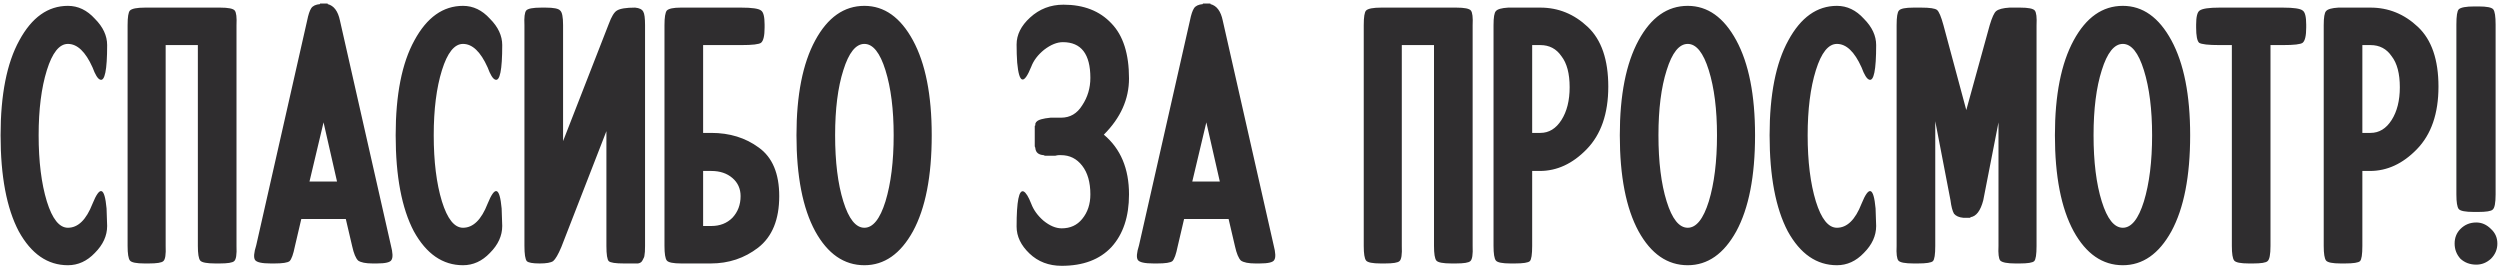 <?xml version="1.0" encoding="UTF-8"?> <svg xmlns="http://www.w3.org/2000/svg" width="427" height="46" viewBox="0 0 427 46" fill="none"><path d="M15.8 34.8C17.067 31.667 17.867 31.933 18.2 35.6L18.3 38.6C18.3 40.267 17.6 41.8 16.2 43.2C14.867 44.6 13.333 45.3 11.6 45.3C8.133 45.3 5.333 43.367 3.2 39.5C1.133 35.567 0.1 30.1 0.1 23.1C0.1 16.167 1.167 10.767 3.3 6.9C5.433 2.967 8.2 1 11.6 1C13.333 1 14.867 1.733 16.2 3.2C17.6 4.6 18.3 6.1 18.3 7.7C18.3 11.967 17.9 13.933 17.1 13.6C16.7 13.467 16.267 12.767 15.8 11.5C14.6 8.833 13.2 7.5 11.6 7.5C10.133 7.5 8.933 9 8 12C7.067 15 6.6 18.7 6.6 23.1C6.6 27.567 7.067 31.333 8 34.4C8.933 37.4 10.133 38.9 11.6 38.9C13.333 38.9 14.733 37.533 15.8 34.8ZM33.794 42V7.7H28.294V42C28.36 43.467 28.227 44.333 27.894 44.6C27.627 44.867 26.794 45 25.394 45H24.694C23.294 45 22.46 44.833 22.194 44.5C21.927 44.167 21.794 43.333 21.794 42V4.3C21.794 2.9 21.927 2.067 22.194 1.8C22.527 1.467 23.394 1.3 24.794 1.3H37.594C38.994 1.3 39.827 1.467 40.094 1.8C40.36 2.133 40.46 2.967 40.394 4.3V42C40.46 43.467 40.327 44.333 39.994 44.6C39.727 44.867 38.894 45 37.494 45H36.794C35.327 45 34.46 44.833 34.194 44.5C33.927 44.167 33.794 43.333 33.794 42ZM58.062 3.5L66.762 41.9C67.095 43.167 67.128 44 66.862 44.4C66.662 44.8 65.828 45 64.362 45H63.662C62.462 45 61.628 44.833 61.162 44.5C60.762 44.1 60.428 43.3 60.162 42.1L59.062 37.4H51.462L50.362 42.1C50.095 43.433 49.795 44.267 49.462 44.6C49.128 44.867 48.262 45 46.862 45H46.262C44.728 45 43.828 44.8 43.562 44.4C43.295 44 43.362 43.167 43.762 41.9L52.462 3.5C52.662 2.5 52.895 1.8 53.162 1.4C53.428 1 53.928 0.767 54.662 0.7V0.6H55.962V0.7C57.028 0.967 57.728 1.9 58.062 3.5ZM57.562 31L55.262 20.9L52.862 31H57.562ZM83.281 34.8C84.547 31.667 85.347 31.933 85.68 35.6L85.781 38.6C85.781 40.267 85.081 41.8 83.68 43.2C82.347 44.6 80.814 45.3 79.081 45.3C75.614 45.3 72.814 43.367 70.68 39.5C68.614 35.567 67.581 30.1 67.581 23.1C67.581 16.167 68.647 10.767 70.781 6.9C72.914 2.967 75.68 1 79.081 1C80.814 1 82.347 1.733 83.68 3.2C85.081 4.6 85.781 6.1 85.781 7.7C85.781 11.967 85.38 13.933 84.581 13.6C84.18 13.467 83.747 12.767 83.281 11.5C82.081 8.833 80.68 7.5 79.081 7.5C77.614 7.5 76.414 9 75.481 12C74.547 15 74.081 18.7 74.081 23.1C74.081 27.567 74.547 31.333 75.481 34.4C76.414 37.4 77.614 38.9 79.081 38.9C80.814 38.9 82.214 37.533 83.281 34.8ZM110.174 4.3V42C110.174 42.8 110.141 43.333 110.074 43.6C110.074 43.8 109.974 44.067 109.774 44.4C109.641 44.733 109.374 44.933 108.974 45C108.641 45 108.074 45 107.274 45H106.574C105.108 45 104.241 44.867 103.974 44.6C103.708 44.333 103.574 43.467 103.574 42V22.4L95.874 42.2C95.341 43.467 94.874 44.267 94.474 44.6C94.074 44.867 93.308 45 92.174 45C90.974 45 90.241 44.867 89.974 44.6C89.708 44.267 89.574 43.4 89.574 42V4.3C89.508 2.967 89.608 2.133 89.874 1.8C90.141 1.467 91.008 1.3 92.474 1.3H93.174C94.574 1.3 95.408 1.467 95.674 1.8C96.008 2.067 96.174 2.9 96.174 4.3V24.1L103.974 4.1C104.441 2.833 104.908 2.067 105.374 1.8C105.908 1.467 106.941 1.3 108.474 1.3C109.208 1.367 109.674 1.6 109.874 2C110.074 2.333 110.174 3.1 110.174 4.3ZM126.593 1.3C128.46 1.3 129.593 1.467 129.993 1.8C130.393 2.067 130.593 2.867 130.593 4.2V4.7C130.593 6.1 130.393 6.967 129.993 7.3C129.66 7.567 128.526 7.7 126.593 7.7H120.093V22.7H121.493C124.626 22.7 127.326 23.533 129.593 25.2C131.926 26.867 133.093 29.633 133.093 33.5C133.093 37.5 131.893 40.433 129.493 42.3C127.16 44.1 124.46 45 121.393 45H116.393C114.993 45 114.16 44.833 113.893 44.5C113.626 44.167 113.493 43.333 113.493 42V4.3C113.493 2.967 113.626 2.133 113.893 1.8C114.226 1.467 115.026 1.3 116.293 1.3H126.593ZM121.493 38.6C122.96 38.6 124.16 38.133 125.093 37.2C126.026 36.2 126.493 34.967 126.493 33.5C126.493 32.233 126.026 31.2 125.093 30.4C124.16 29.6 122.96 29.2 121.493 29.2H120.093V38.6H121.493ZM147.638 1C151.038 1 153.804 2.967 155.938 6.9C158.071 10.833 159.138 16.233 159.138 23.1C159.138 30.1 158.071 35.567 155.938 39.5C153.804 43.367 151.038 45.3 147.638 45.3C144.171 45.3 141.371 43.367 139.238 39.5C137.104 35.567 136.038 30.1 136.038 23.1C136.038 16.233 137.104 10.833 139.238 6.9C141.371 2.967 144.171 1 147.638 1ZM144.038 34.4C144.971 37.4 146.171 38.9 147.638 38.9C149.104 38.9 150.304 37.4 151.238 34.4C152.171 31.333 152.638 27.567 152.638 23.1C152.638 18.7 152.171 15 151.238 12C150.304 9 149.104 7.5 147.638 7.5C146.171 7.5 144.971 9 144.038 12C143.104 14.933 142.638 18.633 142.638 23.1C142.638 27.633 143.104 31.4 144.038 34.4ZM192.835 33.2C192.835 37 191.835 40 189.835 42.2C187.835 44.333 185.002 45.4 181.335 45.4C179.135 45.4 177.302 44.7 175.835 43.3C174.368 41.9 173.635 40.367 173.635 38.7C173.635 34.367 174.035 32.367 174.835 32.7C175.235 32.9 175.668 33.6 176.135 34.8C176.535 35.867 177.235 36.833 178.235 37.7C179.302 38.567 180.335 39 181.335 39C182.802 39 183.968 38.467 184.835 37.4C185.768 36.267 186.235 34.867 186.235 33.2C186.235 31.133 185.768 29.5 184.835 28.3C183.902 27.1 182.702 26.5 181.235 26.5H180.835C180.702 26.5 180.502 26.533 180.235 26.6C180.035 26.6 179.902 26.6 179.835 26.6H178.835C178.702 26.6 178.568 26.6 178.435 26.6C178.368 26.533 178.302 26.5 178.235 26.5C177.368 26.433 176.902 26.033 176.835 25.3C176.835 25.233 176.802 25.133 176.735 25V21.6V21.5L176.835 21.4V21.1C176.902 21.033 176.935 20.967 176.935 20.9L177.035 20.8C177.302 20.467 178.102 20.233 179.435 20.1H181.235C182.768 20.1 183.968 19.4 184.835 18C185.768 16.6 186.235 15.033 186.235 13.3C186.235 9.233 184.668 7.2 181.535 7.2C180.535 7.2 179.468 7.633 178.335 8.5C177.268 9.367 176.535 10.333 176.135 11.4C174.868 14.533 174.068 14.3 173.735 10.7C173.668 9.767 173.635 8.733 173.635 7.6C173.635 5.933 174.402 4.4 175.935 3C177.535 1.533 179.435 0.8 181.635 0.8C185.102 0.8 187.835 1.867 189.835 4C191.835 6.067 192.835 9.2 192.835 13.4C192.835 16.933 191.402 20.133 188.535 23C191.402 25.4 192.835 28.8 192.835 33.2ZM208.843 3.5L217.543 41.9C217.876 43.167 217.91 44 217.643 44.4C217.443 44.8 216.61 45 215.143 45H214.443C213.243 45 212.41 44.833 211.943 44.5C211.543 44.1 211.21 43.3 210.943 42.1L209.843 37.4H202.243L201.143 42.1C200.876 43.433 200.576 44.267 200.243 44.6C199.91 44.867 199.043 45 197.643 45H197.043C195.51 45 194.61 44.8 194.343 44.4C194.076 44 194.143 43.167 194.543 41.9L203.243 3.5C203.443 2.5 203.676 1.8 203.943 1.4C204.21 1 204.71 0.767 205.443 0.7V0.6H206.743V0.7C207.81 0.967 208.51 1.9 208.843 3.5ZM208.343 31L206.043 20.9L203.643 31H208.343ZM244.927 42V7.7H239.427V42C239.493 43.467 239.36 44.333 239.027 44.6C238.76 44.867 237.927 45 236.527 45H235.827C234.427 45 233.593 44.833 233.327 44.5C233.06 44.167 232.927 43.333 232.927 42V4.3C232.927 2.9 233.06 2.067 233.327 1.8C233.66 1.467 234.527 1.3 235.927 1.3H248.727C250.127 1.3 250.96 1.467 251.227 1.8C251.493 2.133 251.593 2.967 251.527 4.3V42C251.593 43.467 251.46 44.333 251.127 44.6C250.86 44.867 250.027 45 248.627 45H247.927C246.46 45 245.593 44.833 245.327 44.5C245.06 44.167 244.927 43.333 244.927 42ZM255.095 42V4.3C255.095 2.967 255.228 2.167 255.495 1.9C255.761 1.567 256.461 1.367 257.595 1.3H263.095C266.161 1.3 268.861 2.4 271.195 4.6C273.528 6.8 274.695 10.2 274.695 14.8C274.695 19.4 273.461 22.967 270.995 25.5C268.595 27.967 265.928 29.2 262.995 29.2H261.695V42C261.695 43.467 261.561 44.333 261.295 44.6C261.028 44.867 260.161 45 258.695 45H257.995C256.595 45 255.761 44.833 255.495 44.5C255.228 44.167 255.095 43.333 255.095 42ZM263.095 22.7C264.561 22.7 265.761 21.967 266.695 20.5C267.628 19.033 268.095 17.167 268.095 14.9C268.095 12.567 267.628 10.8 266.695 9.6C265.828 8.333 264.628 7.7 263.095 7.7H261.695V22.7H263.095ZM288.263 1C291.663 1 294.429 2.967 296.563 6.9C298.696 10.833 299.763 16.233 299.763 23.1C299.763 30.1 298.696 35.567 296.563 39.5C294.429 43.367 291.663 45.3 288.263 45.3C284.796 45.3 281.996 43.367 279.863 39.5C277.729 35.567 276.663 30.1 276.663 23.1C276.663 16.233 277.729 10.833 279.863 6.9C281.996 2.967 284.796 1 288.263 1ZM284.663 34.4C285.596 37.4 286.796 38.9 288.263 38.9C289.729 38.9 290.929 37.4 291.863 34.4C292.796 31.333 293.263 27.567 293.263 23.1C293.263 18.7 292.796 15 291.863 12C290.929 9 289.729 7.5 288.263 7.5C286.796 7.5 285.596 9 284.663 12C283.729 14.933 283.263 18.633 283.263 23.1C283.263 27.633 283.729 31.4 284.663 34.4ZM317.948 34.8C319.215 31.667 320.015 31.933 320.348 35.6L320.448 38.6C320.448 40.267 319.748 41.8 318.348 43.2C317.015 44.6 315.482 45.3 313.748 45.3C310.282 45.3 307.482 43.367 305.348 39.5C303.282 35.567 302.248 30.1 302.248 23.1C302.248 16.167 303.315 10.767 305.448 6.9C307.582 2.967 310.348 1 313.748 1C315.482 1 317.015 1.733 318.348 3.2C319.748 4.6 320.448 6.1 320.448 7.7C320.448 11.967 320.048 13.933 319.248 13.6C318.848 13.467 318.415 12.767 317.948 11.5C316.748 8.833 315.348 7.5 313.748 7.5C312.282 7.5 311.082 9 310.148 12C309.215 15 308.748 18.7 308.748 23.1C308.748 27.567 309.215 31.333 310.148 34.4C311.082 37.4 312.282 38.9 313.748 38.9C315.482 38.9 316.882 37.533 317.948 34.8ZM333.142 34.2L330.542 20.7V42C330.542 43.467 330.409 44.333 330.142 44.6C329.876 44.867 329.009 45 327.542 45H326.842C325.376 45 324.509 44.833 324.242 44.5C323.976 44.167 323.876 43.333 323.942 42V4.3C323.942 2.9 324.076 2.067 324.342 1.8C324.609 1.467 325.442 1.3 326.842 1.3H328.142C329.609 1.3 330.509 1.433 330.842 1.7C331.176 1.967 331.542 2.833 331.942 4.3L335.842 18.8L339.842 4.3C340.242 2.967 340.609 2.167 340.942 1.9C341.342 1.567 342.109 1.367 343.242 1.3H345.042C346.442 1.3 347.276 1.467 347.542 1.8C347.809 2.133 347.909 2.967 347.842 4.3V42C347.842 43.467 347.709 44.333 347.442 44.6C347.176 44.867 346.342 45 344.942 45H344.242C342.842 45 341.976 44.833 341.642 44.5C341.376 44.167 341.276 43.333 341.342 42V20.9L338.742 34.2C338.276 36 337.542 36.967 336.542 37.1V37.2H335.342C334.609 37.133 334.076 36.9 333.742 36.5C333.476 36.033 333.276 35.267 333.142 34.2ZM362.579 1C365.979 1 368.746 2.967 370.879 6.9C373.012 10.833 374.079 16.233 374.079 23.1C374.079 30.1 373.012 35.567 370.879 39.5C368.746 43.367 365.979 45.3 362.579 45.3C359.112 45.3 356.312 43.367 354.179 39.5C352.046 35.567 350.979 30.1 350.979 23.1C350.979 16.233 352.046 10.833 354.179 6.9C356.312 2.967 359.112 1 362.579 1ZM358.979 34.4C359.912 37.4 361.112 38.9 362.579 38.9C364.046 38.9 365.246 37.4 366.179 34.4C367.112 31.333 367.579 27.567 367.579 23.1C367.579 18.7 367.112 15 366.179 12C365.246 9 364.046 7.5 362.579 7.5C361.112 7.5 359.912 9 358.979 12C358.046 14.933 357.579 18.633 357.579 23.1C357.579 27.633 358.046 31.4 358.979 34.4ZM381.2 42V7.7H379.1C377.167 7.7 376 7.567 375.6 7.3C375.267 6.967 375.1 6.1 375.1 4.7V4.2C375.1 2.867 375.3 2.067 375.7 1.8C376.167 1.467 377.3 1.3 379.1 1.3H389.9C391.767 1.3 392.9 1.467 393.3 1.8C393.7 2.067 393.9 2.867 393.9 4.2V4.7C393.9 6.1 393.7 6.967 393.3 7.3C392.967 7.567 391.833 7.7 389.9 7.7H387.8V42C387.8 43.467 387.633 44.333 387.3 44.6C387.033 44.867 386.2 45 384.8 45H384.1C382.7 45 381.867 44.833 381.6 44.5C381.333 44.167 381.2 43.333 381.2 42ZM396.891 42V4.3C396.891 2.967 397.025 2.167 397.291 1.9C397.558 1.567 398.258 1.367 399.391 1.3H404.891C407.958 1.3 410.658 2.4 412.991 4.6C415.325 6.8 416.491 10.2 416.491 14.8C416.491 19.4 415.258 22.967 412.791 25.5C410.391 27.967 407.725 29.2 404.791 29.2H403.491V42C403.491 43.467 403.358 44.333 403.091 44.6C402.825 44.867 401.958 45 400.491 45H399.791C398.391 45 397.558 44.833 397.291 44.5C397.025 44.167 396.891 43.333 396.891 42ZM404.891 22.7C406.358 22.7 407.558 21.967 408.491 20.5C409.425 19.033 409.891 17.167 409.891 14.9C409.891 12.567 409.425 10.8 408.491 9.6C407.625 8.333 406.425 7.7 404.891 7.7H403.491V22.7H404.891ZM419.55 33.2V4.2C419.55 2.733 419.683 1.867 419.95 1.6C420.283 1.267 421.183 1.1 422.65 1.1H423.35C424.75 1.1 425.583 1.267 425.85 1.6C426.117 1.933 426.25 2.8 426.25 4.2V33.2C426.25 34.667 426.083 35.533 425.75 35.8C425.483 36.067 424.65 36.2 423.25 36.2H422.55C421.083 36.2 420.217 36.033 419.95 35.7C419.683 35.367 419.55 34.533 419.55 33.2ZM425.45 44.2C426.183 43.467 426.55 42.6 426.55 41.6C426.55 40.6 426.183 39.767 425.45 39.1C424.717 38.367 423.883 38 422.95 38C421.883 38 420.983 38.367 420.25 39.1C419.583 39.767 419.25 40.6 419.25 41.6C419.25 42.6 419.583 43.467 420.25 44.2C420.983 44.867 421.883 45.2 422.95 45.2C423.883 45.2 424.717 44.867 425.45 44.2Z" fill="#2F2D2F"></path></svg> 